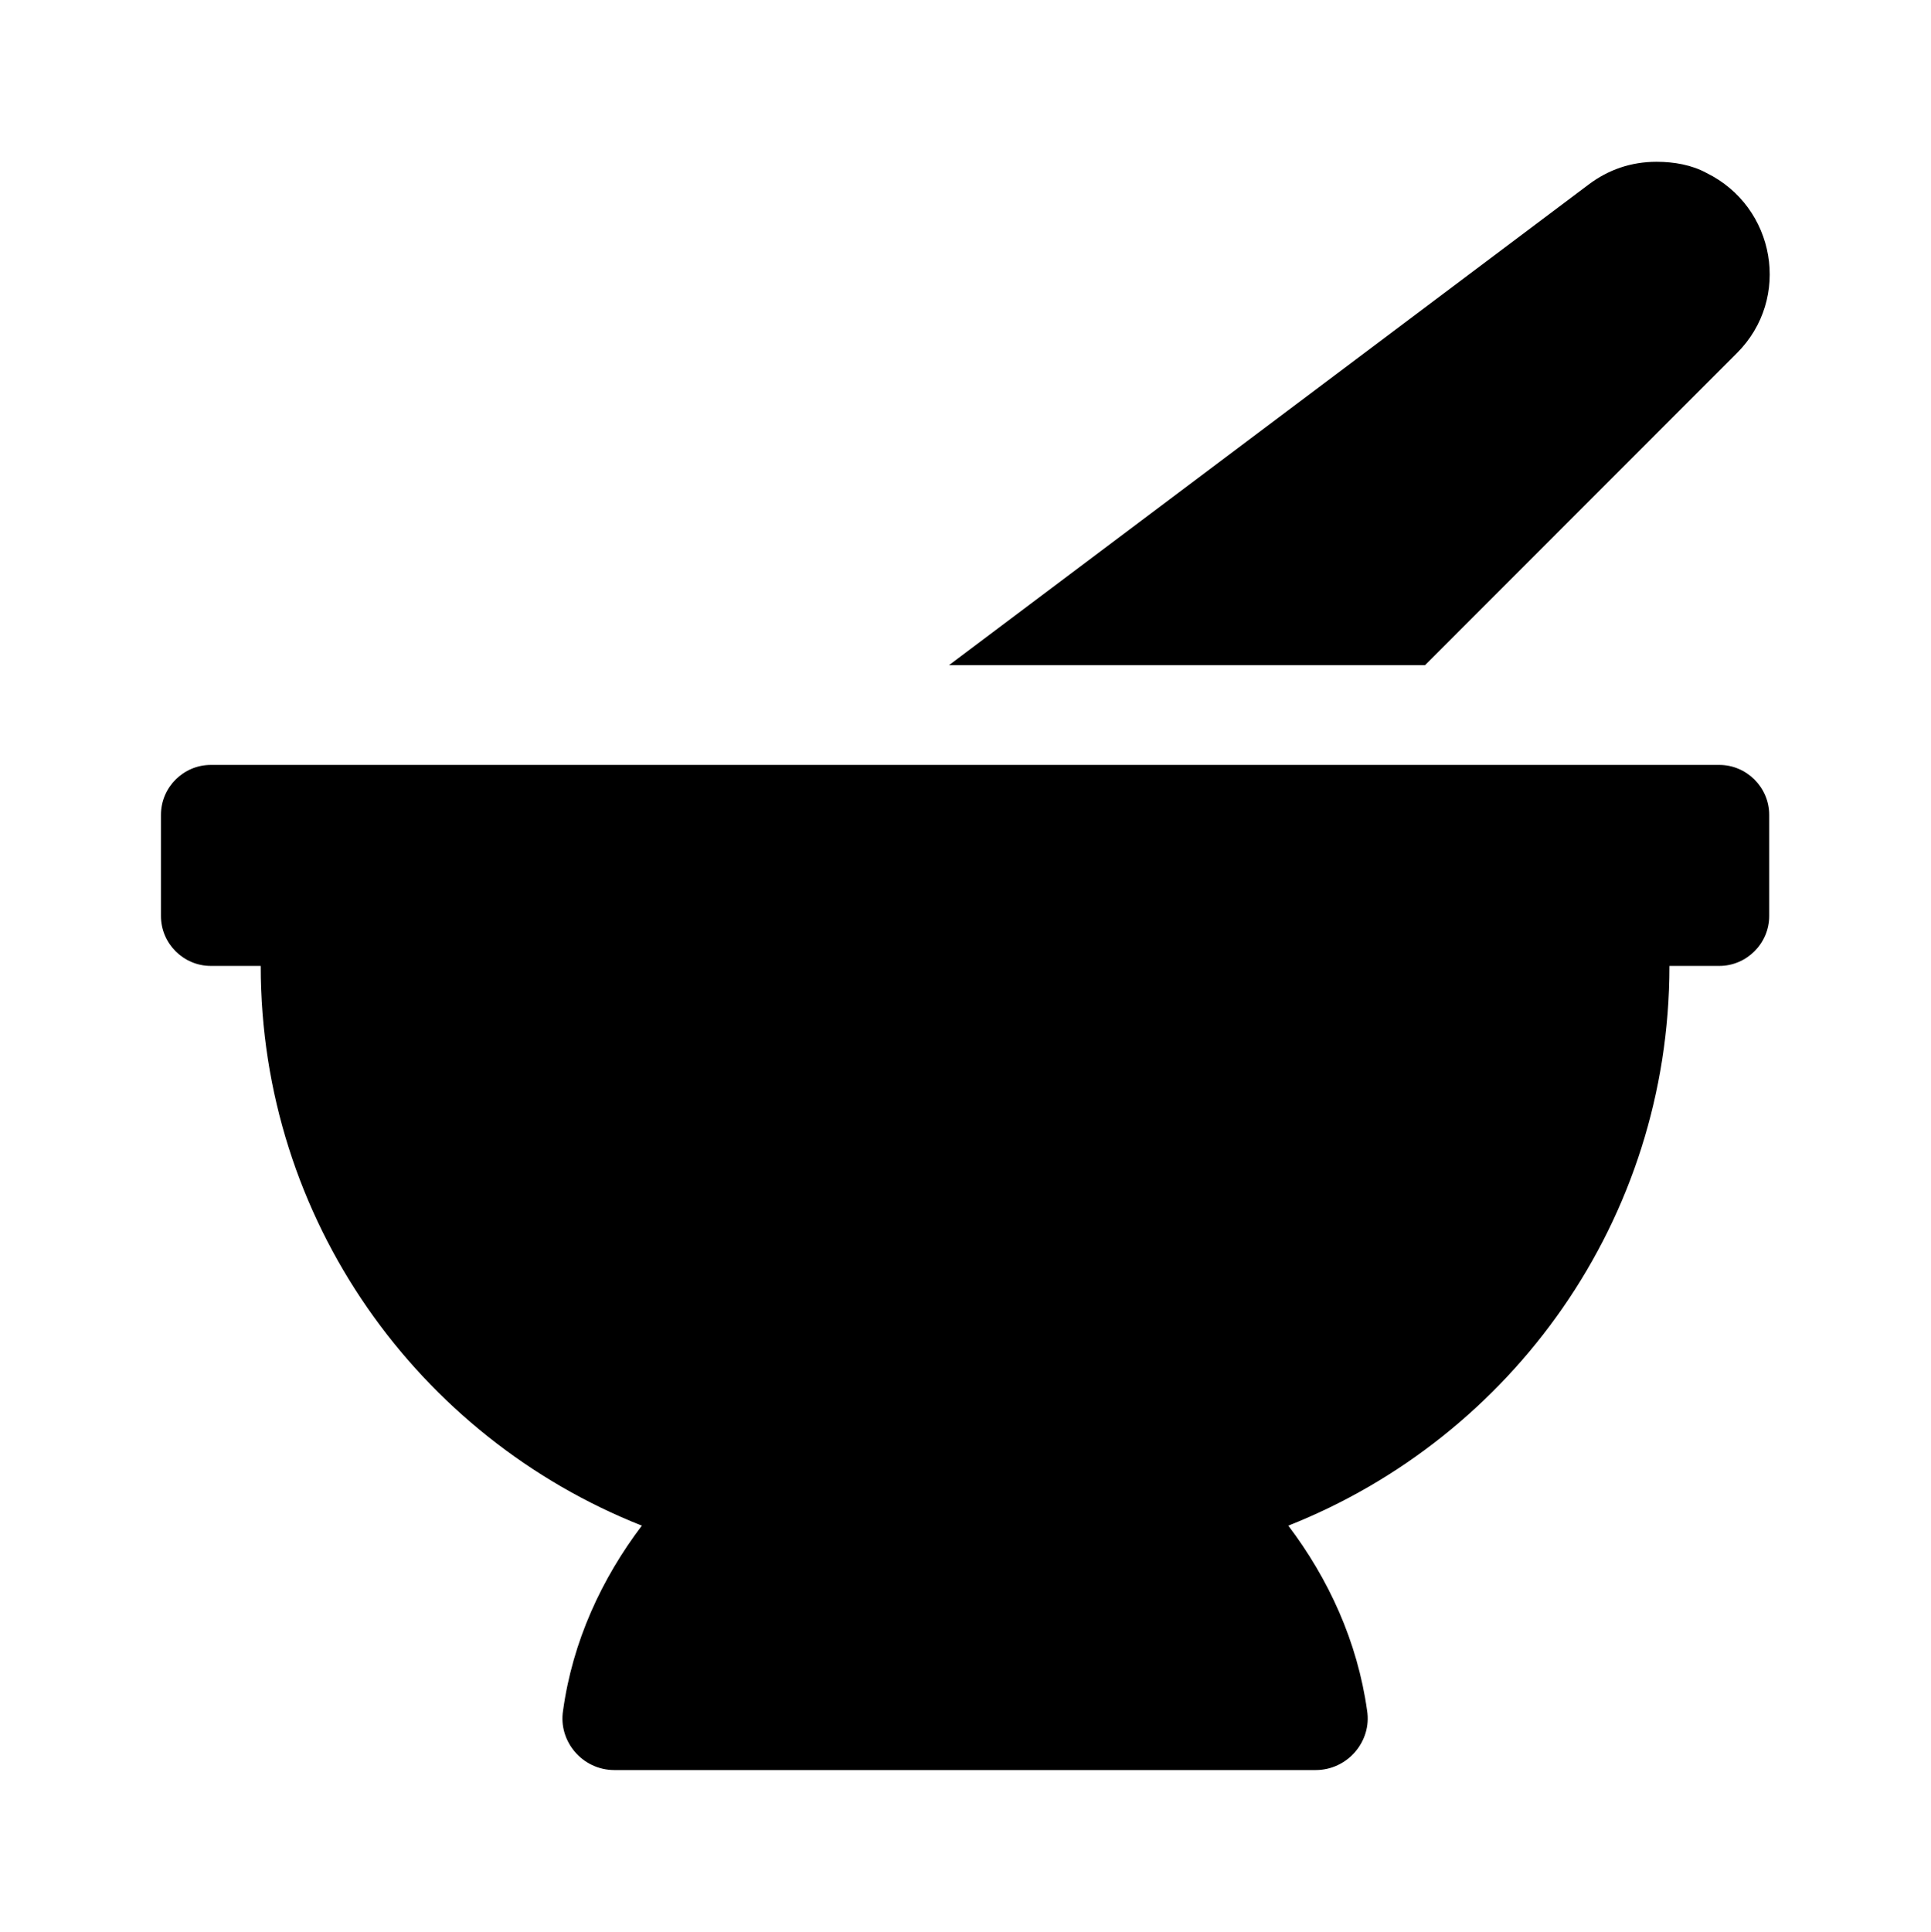 <?xml version='1.0' encoding='UTF-8'?>
<!-- This file was generated by dvisvgm 2.13.3 -->
<svg version='1.1' xmlns='http://www.w3.org/2000/svg' xmlns:xlink='http://www.w3.org/1999/xlink' viewBox='-192.52 -192.52 31.987 32'>
<title>\faMortarPestle</title>
<desc Packages=''/>
<defs>
<path id='g0-82' d='M9.763-7.532C10.102-7.87 10.002-8.438 9.574-8.648C9.484-8.697 9.375-8.717 9.265-8.717C9.106-8.717 8.966-8.667 8.847-8.578L4.882-5.599H7.831L9.763-7.532ZM9.654-4.981H.309C.139-4.981 0-4.842 0-4.672V-4.045C0-3.875 .139-3.736 .309-3.736H.618C.618-2.162 1.594-.817 2.979-.269C2.73 .06 2.55 .448 2.491 .877C2.461 1.066 2.61 1.245 2.809 1.245H7.153C7.352 1.245 7.502 1.066 7.472 .877C7.412 .448 7.233 .06 6.984-.269C8.369-.817 9.345-2.162 9.345-3.736H9.654C9.823-3.736 9.963-3.875 9.963-4.045V-4.672C9.963-4.842 9.823-4.981 9.654-4.981Z'/>
</defs>
<g id='page1' transform='scale(2.674)'>
<use x='-71' y='-62.278' xlink:href='#g0-82'/>
</g>
</svg>
